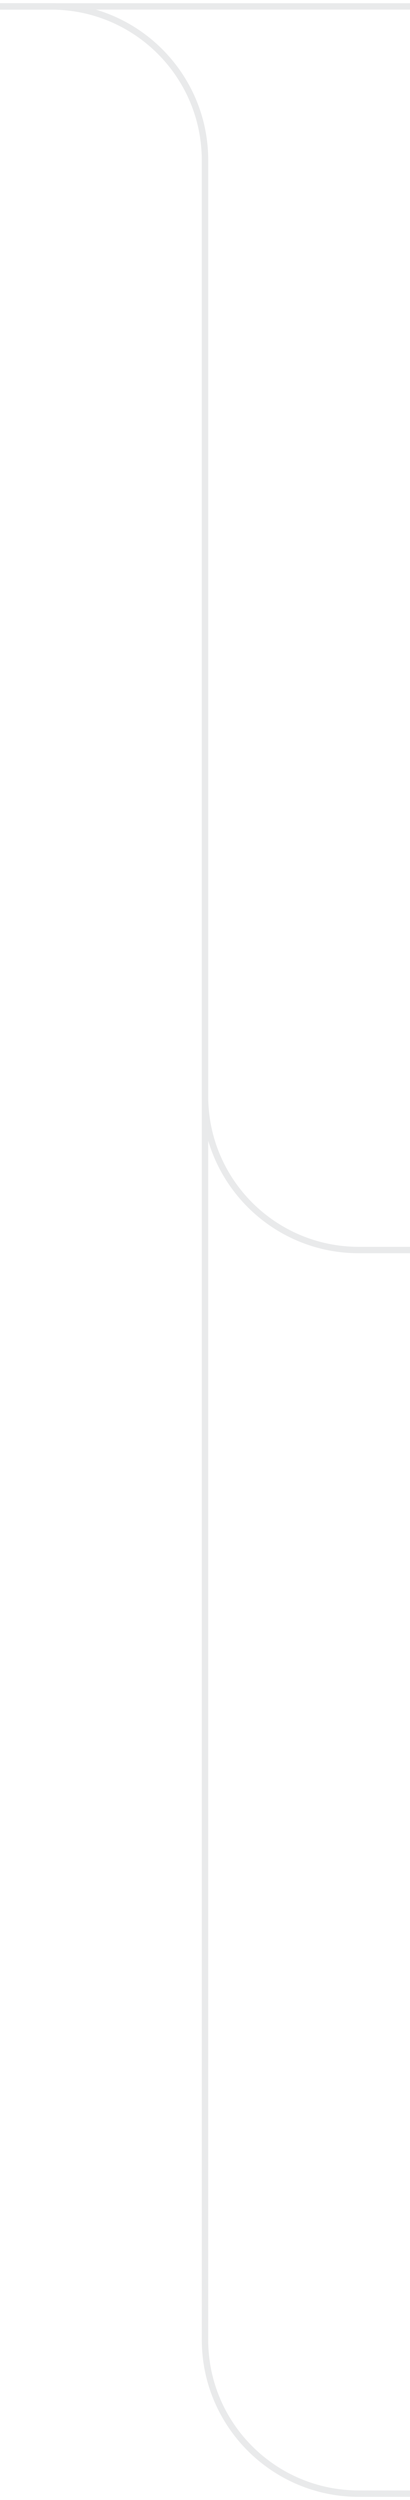 <svg width="64" height="390" viewBox="0 0 64 390" fill="none" xmlns="http://www.w3.org/2000/svg">
<path d="M64 0.5V1.5H0V0.5H64Z" fill="#E9EAEB"/>
<path d="M31.5 365V25C31.5 12.021 20.979 1.5 8 1.5H0V0.5H8C21.531 0.5 32.5 11.469 32.5 25V365C32.5 377.979 43.021 388.5 56 388.5H64V389.5H56C42.469 389.5 31.5 378.531 31.5 365Z" fill="#E9EAEB"/>
<path d="M31.5 171V25C31.5 12.021 20.979 1.5 8 1.5H0V0.5H8C21.531 0.5 32.5 11.469 32.5 25V171C32.5 183.979 43.021 194.5 56 194.5H64V195.5H56C42.469 195.5 31.5 184.531 31.5 171Z" fill="#E9EAEB"/>
</svg>
